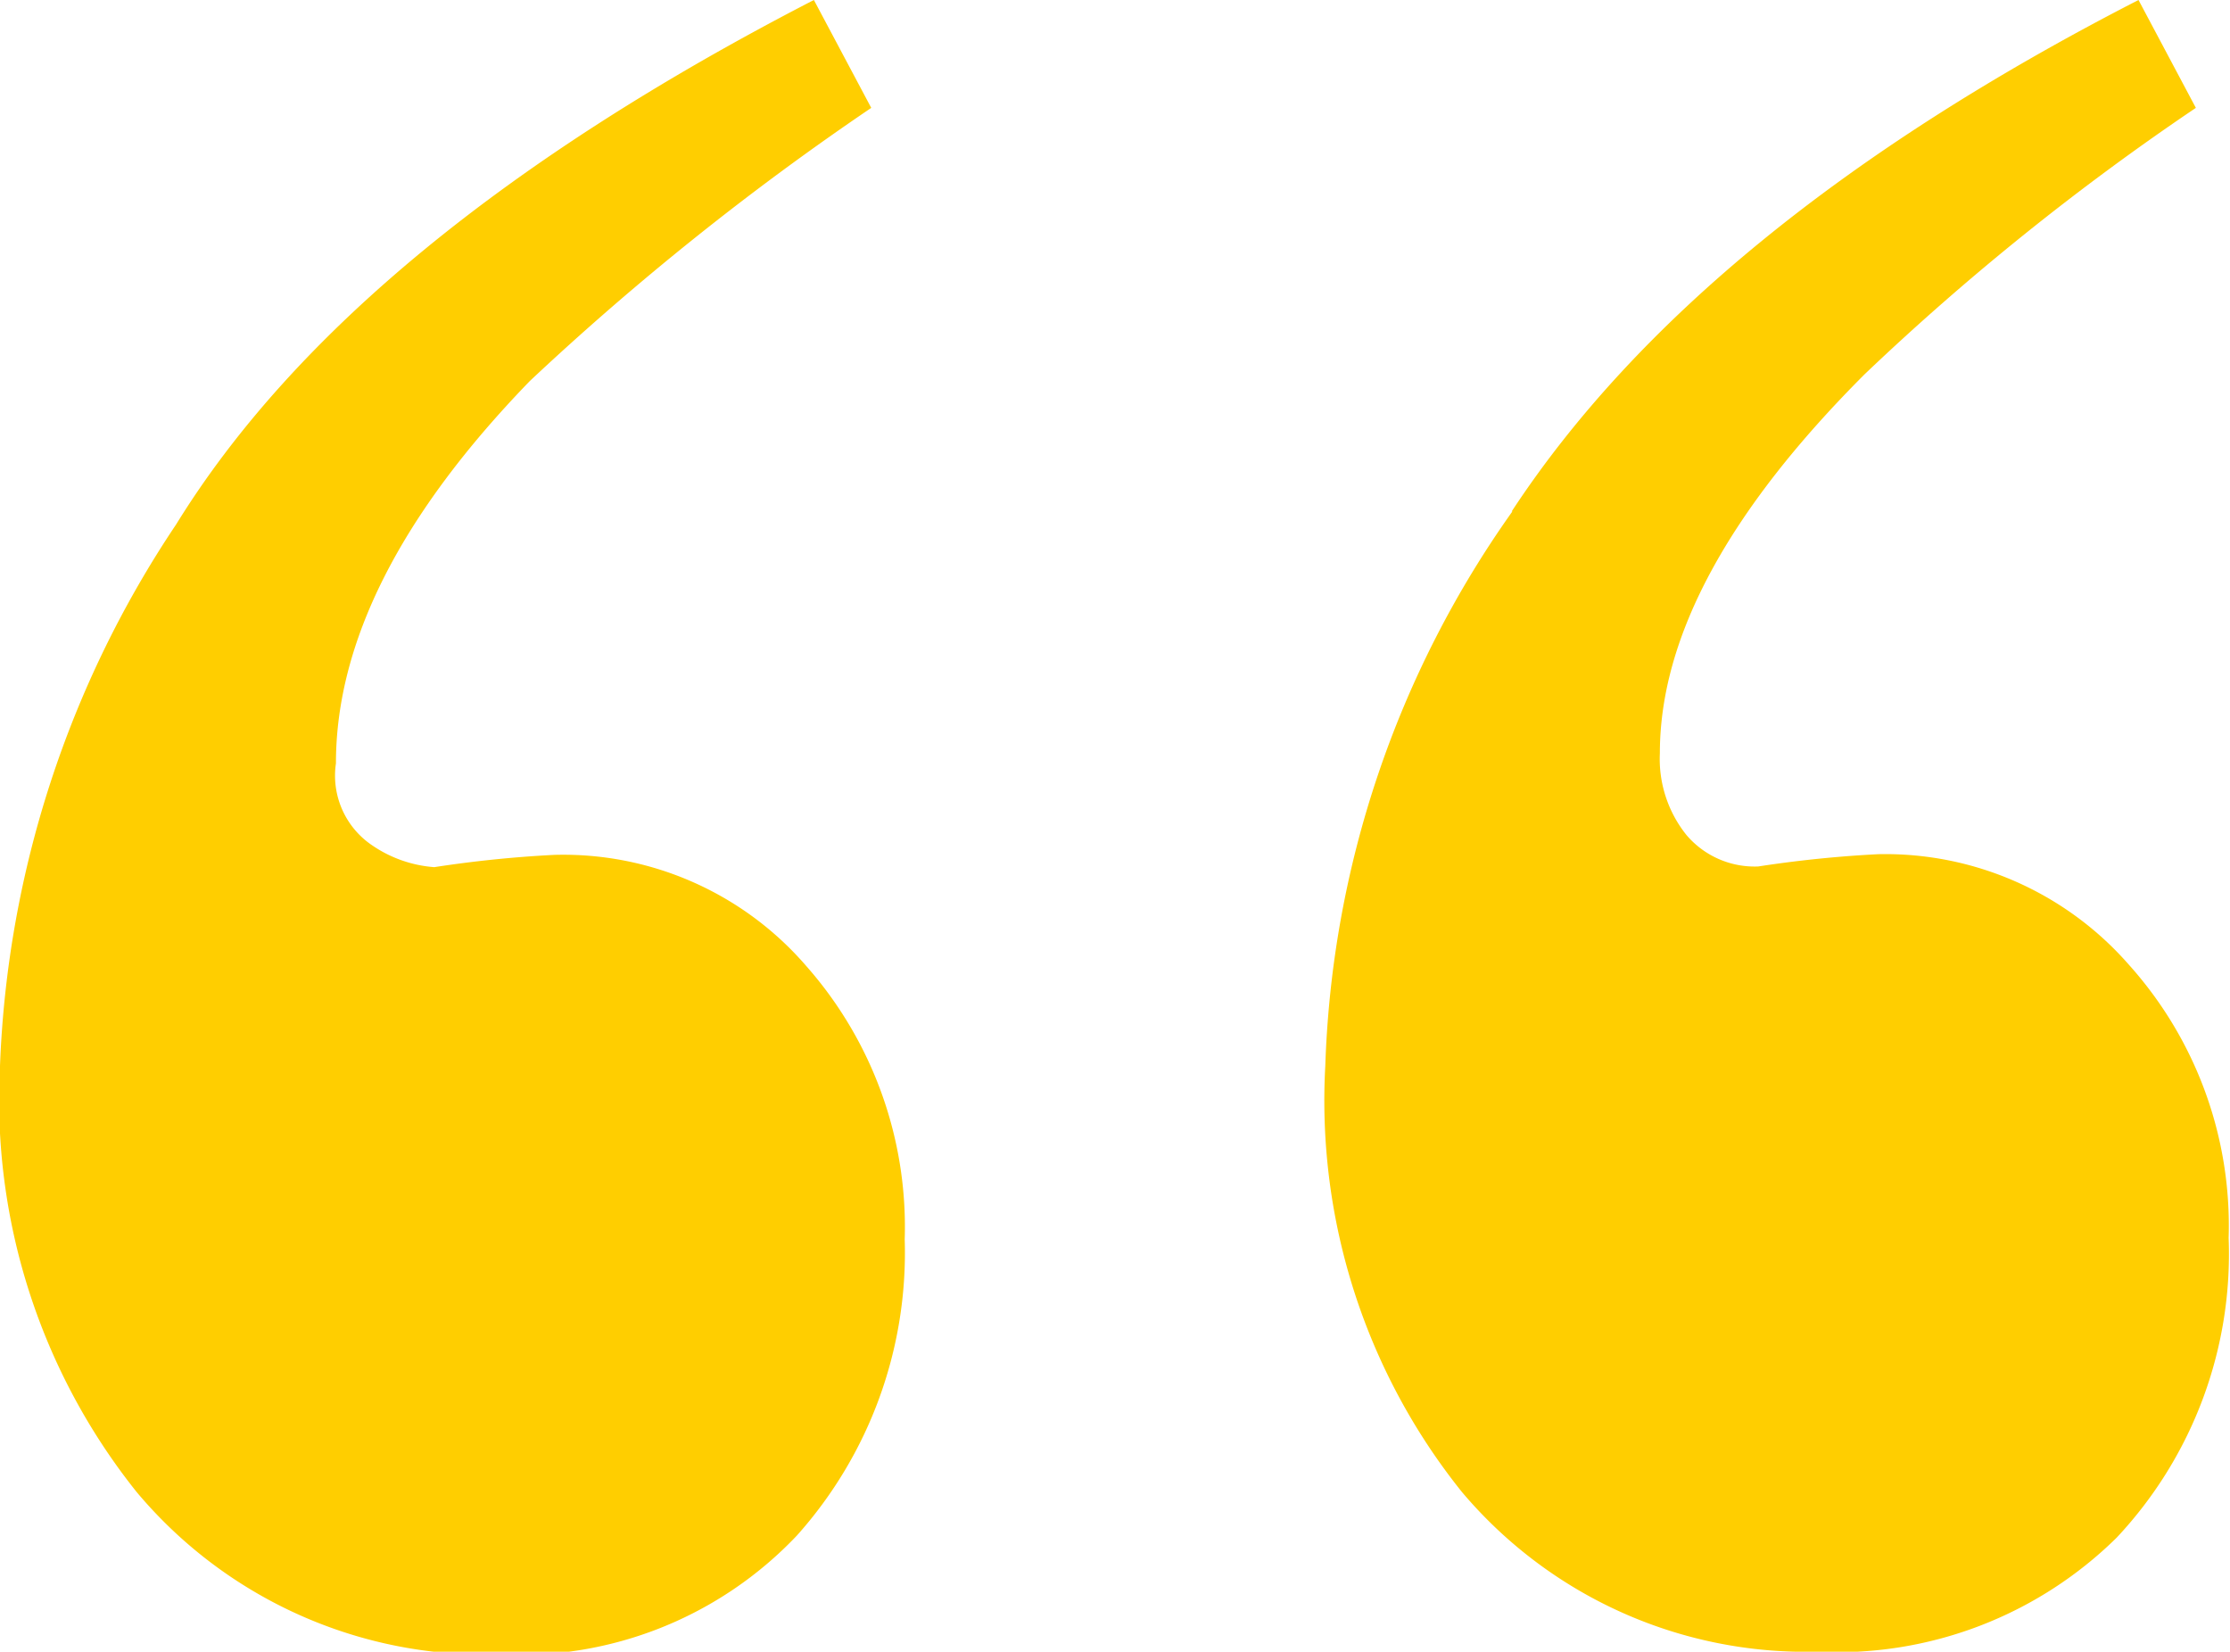 <svg xmlns="http://www.w3.org/2000/svg" viewBox="0 0 32.66 24.19"><defs><style>.cls-1{fill:#ffce00;}</style></defs><title>Asset 4</title><g id="Layer_2" data-name="Layer 2"><g id="Layer_1-2" data-name="Layer 1"><path class="cls-1" d="M2.58,7.68Q5.17,3.48,11.92,0l.84,1.58a40.46,40.46,0,0,0-5,4Q4.92,8.51,4.92,11.18a1.23,1.23,0,0,0,.53,1.2,1.85,1.85,0,0,0,.91.32,17.32,17.32,0,0,1,1.76-.18,4.7,4.7,0,0,1,3.69,1.63,5.77,5.77,0,0,1,1.44,4,6.21,6.21,0,0,1-1.58,4.34,5.6,5.6,0,0,1-4.36,1.74A6.66,6.66,0,0,1,2,21.85a9.21,9.21,0,0,1-2-6.24A15.26,15.26,0,0,1,2.58,7.68Zm19.56-.19Q24.89,3.3,31.32,0l.84,1.58a37.2,37.2,0,0,0-4.85,3.9q-3,3-3,5.55a1.78,1.78,0,0,0,.39,1.2,1.31,1.31,0,0,0,1.05.46,17.32,17.32,0,0,1,1.76-.18,4.74,4.74,0,0,1,3.67,1.62,5.72,5.72,0,0,1,1.46,4A6.07,6.07,0,0,1,31,22.52a5.83,5.83,0,0,1-4.39,1.67,6.59,6.59,0,0,1-5.2-2.34,9.16,9.16,0,0,1-2-6.24A14.84,14.84,0,0,1,22.15,7.49Z"/></g></g></svg>